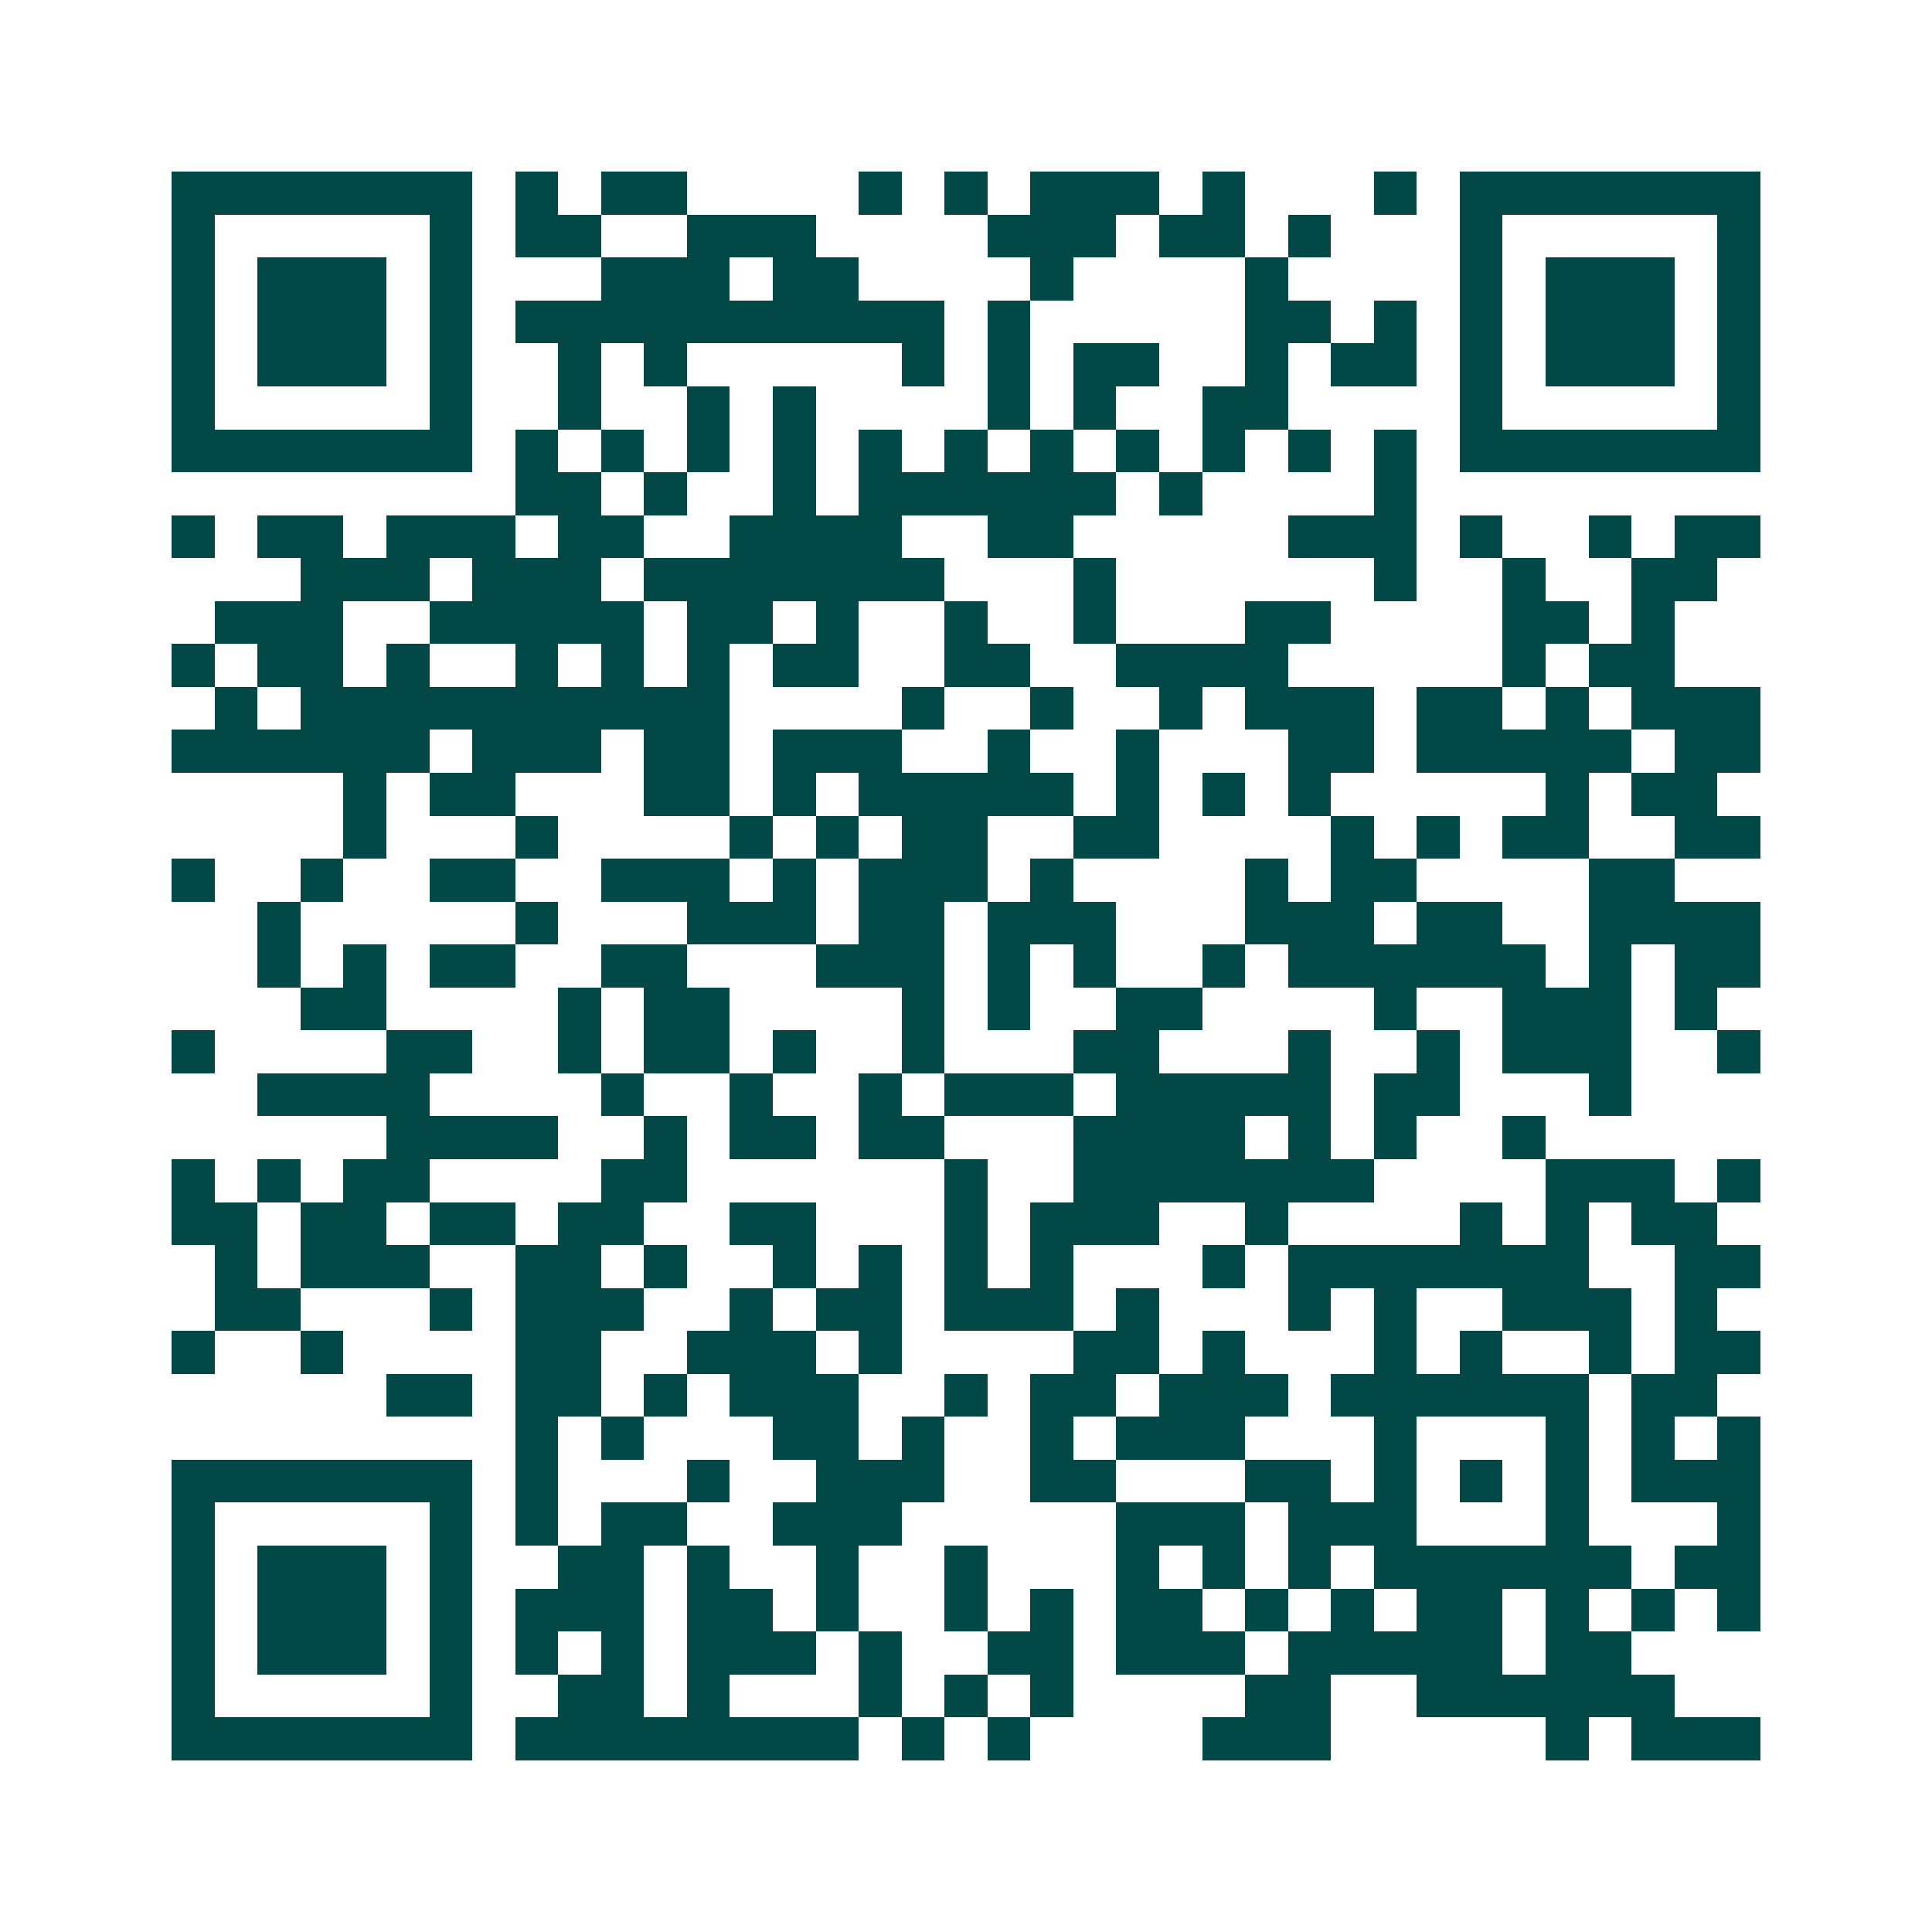 <svg xmlns="http://www.w3.org/2000/svg" width="200" height="200" viewBox="0 0 45 45" shape-rendering="crispEdges"><path fill="#ffffff" d="M0 0h45v45H0z"/><path stroke="#014847" d="M4 4.5h7m1 0h1m1 0h2m4 0h1m1 0h1m1 0h3m1 0h1m3 0h1m1 0h7M4 5.5h1m5 0h1m1 0h2m2 0h3m4 0h3m1 0h2m1 0h1m3 0h1m5 0h1M4 6.5h1m1 0h3m1 0h1m3 0h3m1 0h2m4 0h1m4 0h1m4 0h1m1 0h3m1 0h1M4 7.5h1m1 0h3m1 0h1m1 0h10m1 0h1m5 0h2m1 0h1m1 0h1m1 0h3m1 0h1M4 8.5h1m1 0h3m1 0h1m2 0h1m1 0h1m5 0h1m1 0h1m1 0h2m2 0h1m1 0h2m1 0h1m1 0h3m1 0h1M4 9.5h1m5 0h1m2 0h1m2 0h1m1 0h1m4 0h1m1 0h1m2 0h2m4 0h1m5 0h1M4 10.5h7m1 0h1m1 0h1m1 0h1m1 0h1m1 0h1m1 0h1m1 0h1m1 0h1m1 0h1m1 0h1m1 0h1m1 0h7M12 11.5h2m1 0h1m2 0h1m1 0h6m1 0h1m4 0h1M4 12.5h1m1 0h2m1 0h3m1 0h2m2 0h4m2 0h2m5 0h3m1 0h1m2 0h1m1 0h2M7 13.5h3m1 0h3m1 0h7m3 0h1m6 0h1m2 0h1m2 0h2M5 14.5h3m2 0h5m1 0h2m1 0h1m2 0h1m2 0h1m3 0h2m4 0h2m1 0h1M4 15.5h1m1 0h2m1 0h1m2 0h1m1 0h1m1 0h1m1 0h2m2 0h2m2 0h4m5 0h1m1 0h2M5 16.5h1m1 0h10m4 0h1m2 0h1m2 0h1m1 0h3m1 0h2m1 0h1m1 0h3M4 17.5h6m1 0h3m1 0h2m1 0h3m2 0h1m2 0h1m3 0h2m1 0h5m1 0h2M8 18.5h1m1 0h2m3 0h2m1 0h1m1 0h5m1 0h1m1 0h1m1 0h1m5 0h1m1 0h2M8 19.5h1m3 0h1m4 0h1m1 0h1m1 0h2m2 0h2m4 0h1m1 0h1m1 0h2m2 0h2M4 20.5h1m2 0h1m2 0h2m2 0h3m1 0h1m1 0h3m1 0h1m4 0h1m1 0h2m4 0h2M6 21.5h1m5 0h1m3 0h3m1 0h2m1 0h3m3 0h3m1 0h2m2 0h4M6 22.5h1m1 0h1m1 0h2m2 0h2m3 0h3m1 0h1m1 0h1m2 0h1m1 0h6m1 0h1m1 0h2M7 23.5h2m4 0h1m1 0h2m4 0h1m1 0h1m2 0h2m4 0h1m2 0h3m1 0h1M4 24.5h1m4 0h2m2 0h1m1 0h2m1 0h1m2 0h1m3 0h2m3 0h1m2 0h1m1 0h3m2 0h1M6 25.5h4m4 0h1m2 0h1m2 0h1m1 0h3m1 0h5m1 0h2m3 0h1M9 26.5h4m2 0h1m1 0h2m1 0h2m3 0h4m1 0h1m1 0h1m2 0h1M4 27.5h1m1 0h1m1 0h2m4 0h2m6 0h1m2 0h7m4 0h3m1 0h1M4 28.5h2m1 0h2m1 0h2m1 0h2m2 0h2m3 0h1m1 0h3m2 0h1m4 0h1m1 0h1m1 0h2M5 29.5h1m1 0h3m2 0h2m1 0h1m2 0h1m1 0h1m1 0h1m1 0h1m3 0h1m1 0h7m2 0h2M5 30.5h2m3 0h1m1 0h3m2 0h1m1 0h2m1 0h3m1 0h1m3 0h1m1 0h1m2 0h3m1 0h1M4 31.5h1m2 0h1m4 0h2m2 0h3m1 0h1m4 0h2m1 0h1m3 0h1m1 0h1m2 0h1m1 0h2M9 32.5h2m1 0h2m1 0h1m1 0h3m2 0h1m1 0h2m1 0h3m1 0h6m1 0h2M12 33.5h1m1 0h1m3 0h2m1 0h1m2 0h1m1 0h3m3 0h1m3 0h1m1 0h1m1 0h1M4 34.5h7m1 0h1m3 0h1m2 0h3m2 0h2m3 0h2m1 0h1m1 0h1m1 0h1m1 0h3M4 35.5h1m5 0h1m1 0h1m1 0h2m2 0h3m5 0h3m1 0h3m3 0h1m3 0h1M4 36.5h1m1 0h3m1 0h1m2 0h2m1 0h1m2 0h1m2 0h1m3 0h1m1 0h1m1 0h1m1 0h6m1 0h2M4 37.5h1m1 0h3m1 0h1m1 0h3m1 0h2m1 0h1m2 0h1m1 0h1m1 0h2m1 0h1m1 0h1m1 0h2m1 0h1m1 0h1m1 0h1M4 38.5h1m1 0h3m1 0h1m1 0h1m1 0h1m1 0h3m1 0h1m2 0h2m1 0h3m1 0h5m1 0h2M4 39.5h1m5 0h1m2 0h2m1 0h1m3 0h1m1 0h1m1 0h1m4 0h2m2 0h6M4 40.5h7m1 0h8m1 0h1m1 0h1m4 0h3m5 0h1m1 0h3"/></svg>
